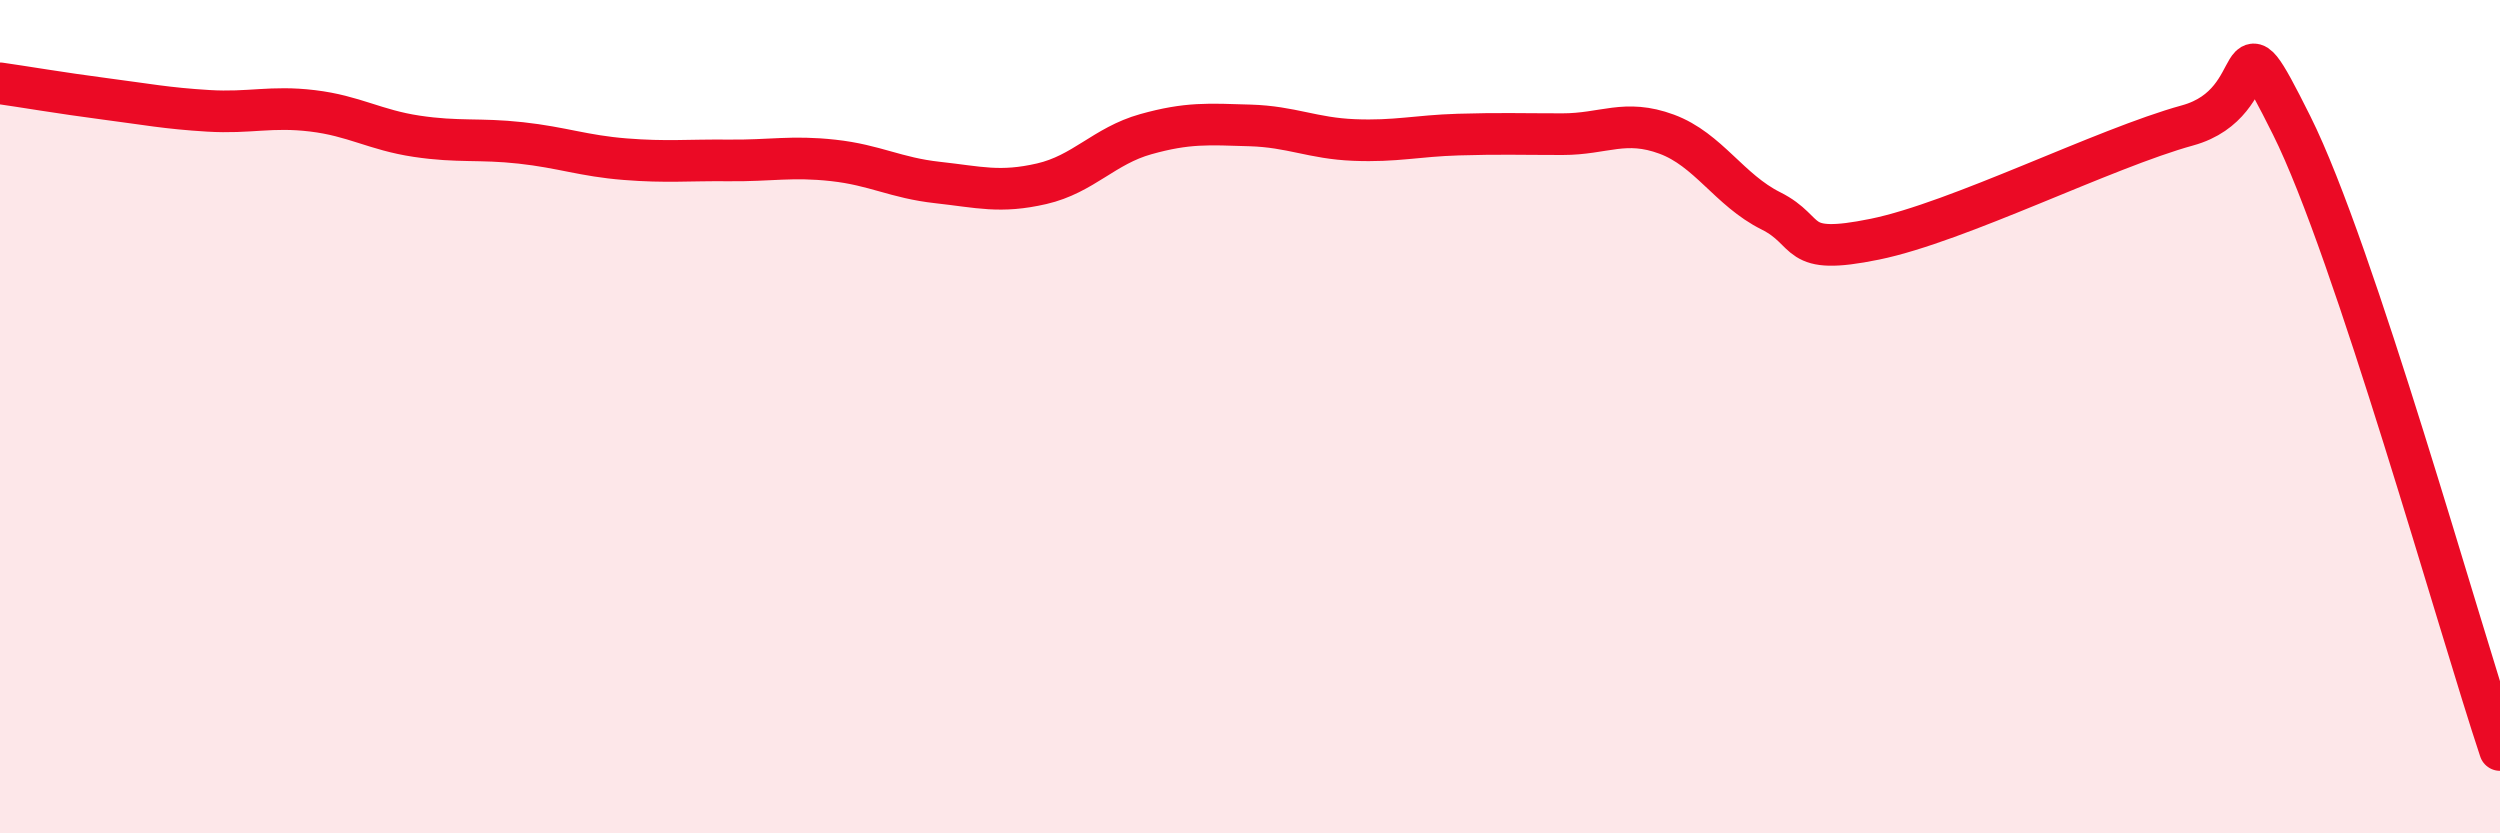 
    <svg width="60" height="20" viewBox="0 0 60 20" xmlns="http://www.w3.org/2000/svg">
      <path
        d="M 0,2 C 0.5,2.07 1.5,2.24 2.5,2.37 C 3.5,2.5 4,2.6 5,2.66 C 6,2.72 6.5,2.54 7.5,2.66 C 8.5,2.78 9,3.12 10,3.27 C 11,3.42 11.5,3.32 12.5,3.43 C 13.5,3.54 14,3.74 15,3.82 C 16,3.9 16.5,3.84 17.5,3.85 C 18.5,3.86 19,3.74 20,3.85 C 21,3.96 21.5,4.27 22.5,4.38 C 23.5,4.49 24,4.64 25,4.41 C 26,4.18 26.5,3.5 27.5,3.22 C 28.5,2.94 29,2.98 30,3.01 C 31,3.04 31.5,3.32 32.5,3.36 C 33.5,3.4 34,3.26 35,3.23 C 36,3.2 36.5,3.22 37.5,3.22 C 38.5,3.22 39,2.85 40,3.22 C 41,3.59 41.5,4.56 42.5,5.06 C 43.5,5.56 43,6.15 45,5.74 C 47,5.33 50.5,3.56 52.5,3.01 C 54.5,2.46 53.5,0.01 55,3.01 C 56.5,6.01 59,15 60,18L60 20L0 20Z"
        fill="#EB0A25"
        opacity="0.1"
        stroke-linecap="round"
        stroke-linejoin="round"
      />
      <path
        d="M 0,2 C 0.5,2.07 1.5,2.24 2.5,2.37 C 3.5,2.5 4,2.6 5,2.66 C 6,2.72 6.5,2.54 7.5,2.66 C 8.5,2.78 9,3.12 10,3.27 C 11,3.42 11.5,3.32 12.5,3.43 C 13.5,3.54 14,3.74 15,3.82 C 16,3.9 16.5,3.84 17.5,3.85 C 18.5,3.86 19,3.74 20,3.85 C 21,3.96 21.5,4.27 22.5,4.38 C 23.5,4.49 24,4.64 25,4.41 C 26,4.18 26.5,3.5 27.5,3.22 C 28.5,2.94 29,2.98 30,3.01 C 31,3.04 31.5,3.32 32.5,3.36 C 33.5,3.4 34,3.26 35,3.23 C 36,3.2 36.5,3.22 37.5,3.22 C 38.5,3.22 39,2.85 40,3.22 C 41,3.59 41.5,4.56 42.5,5.06 C 43.5,5.56 43,6.15 45,5.74 C 47,5.33 50.5,3.56 52.5,3.01 C 54.5,2.46 53.5,0.01 55,3.01 C 56.5,6.01 59,15 60,18"
        stroke="#EB0A25"
        stroke-width="1"
        fill="none"
        stroke-linecap="round"
        stroke-linejoin="round"
      />
    </svg>
  
